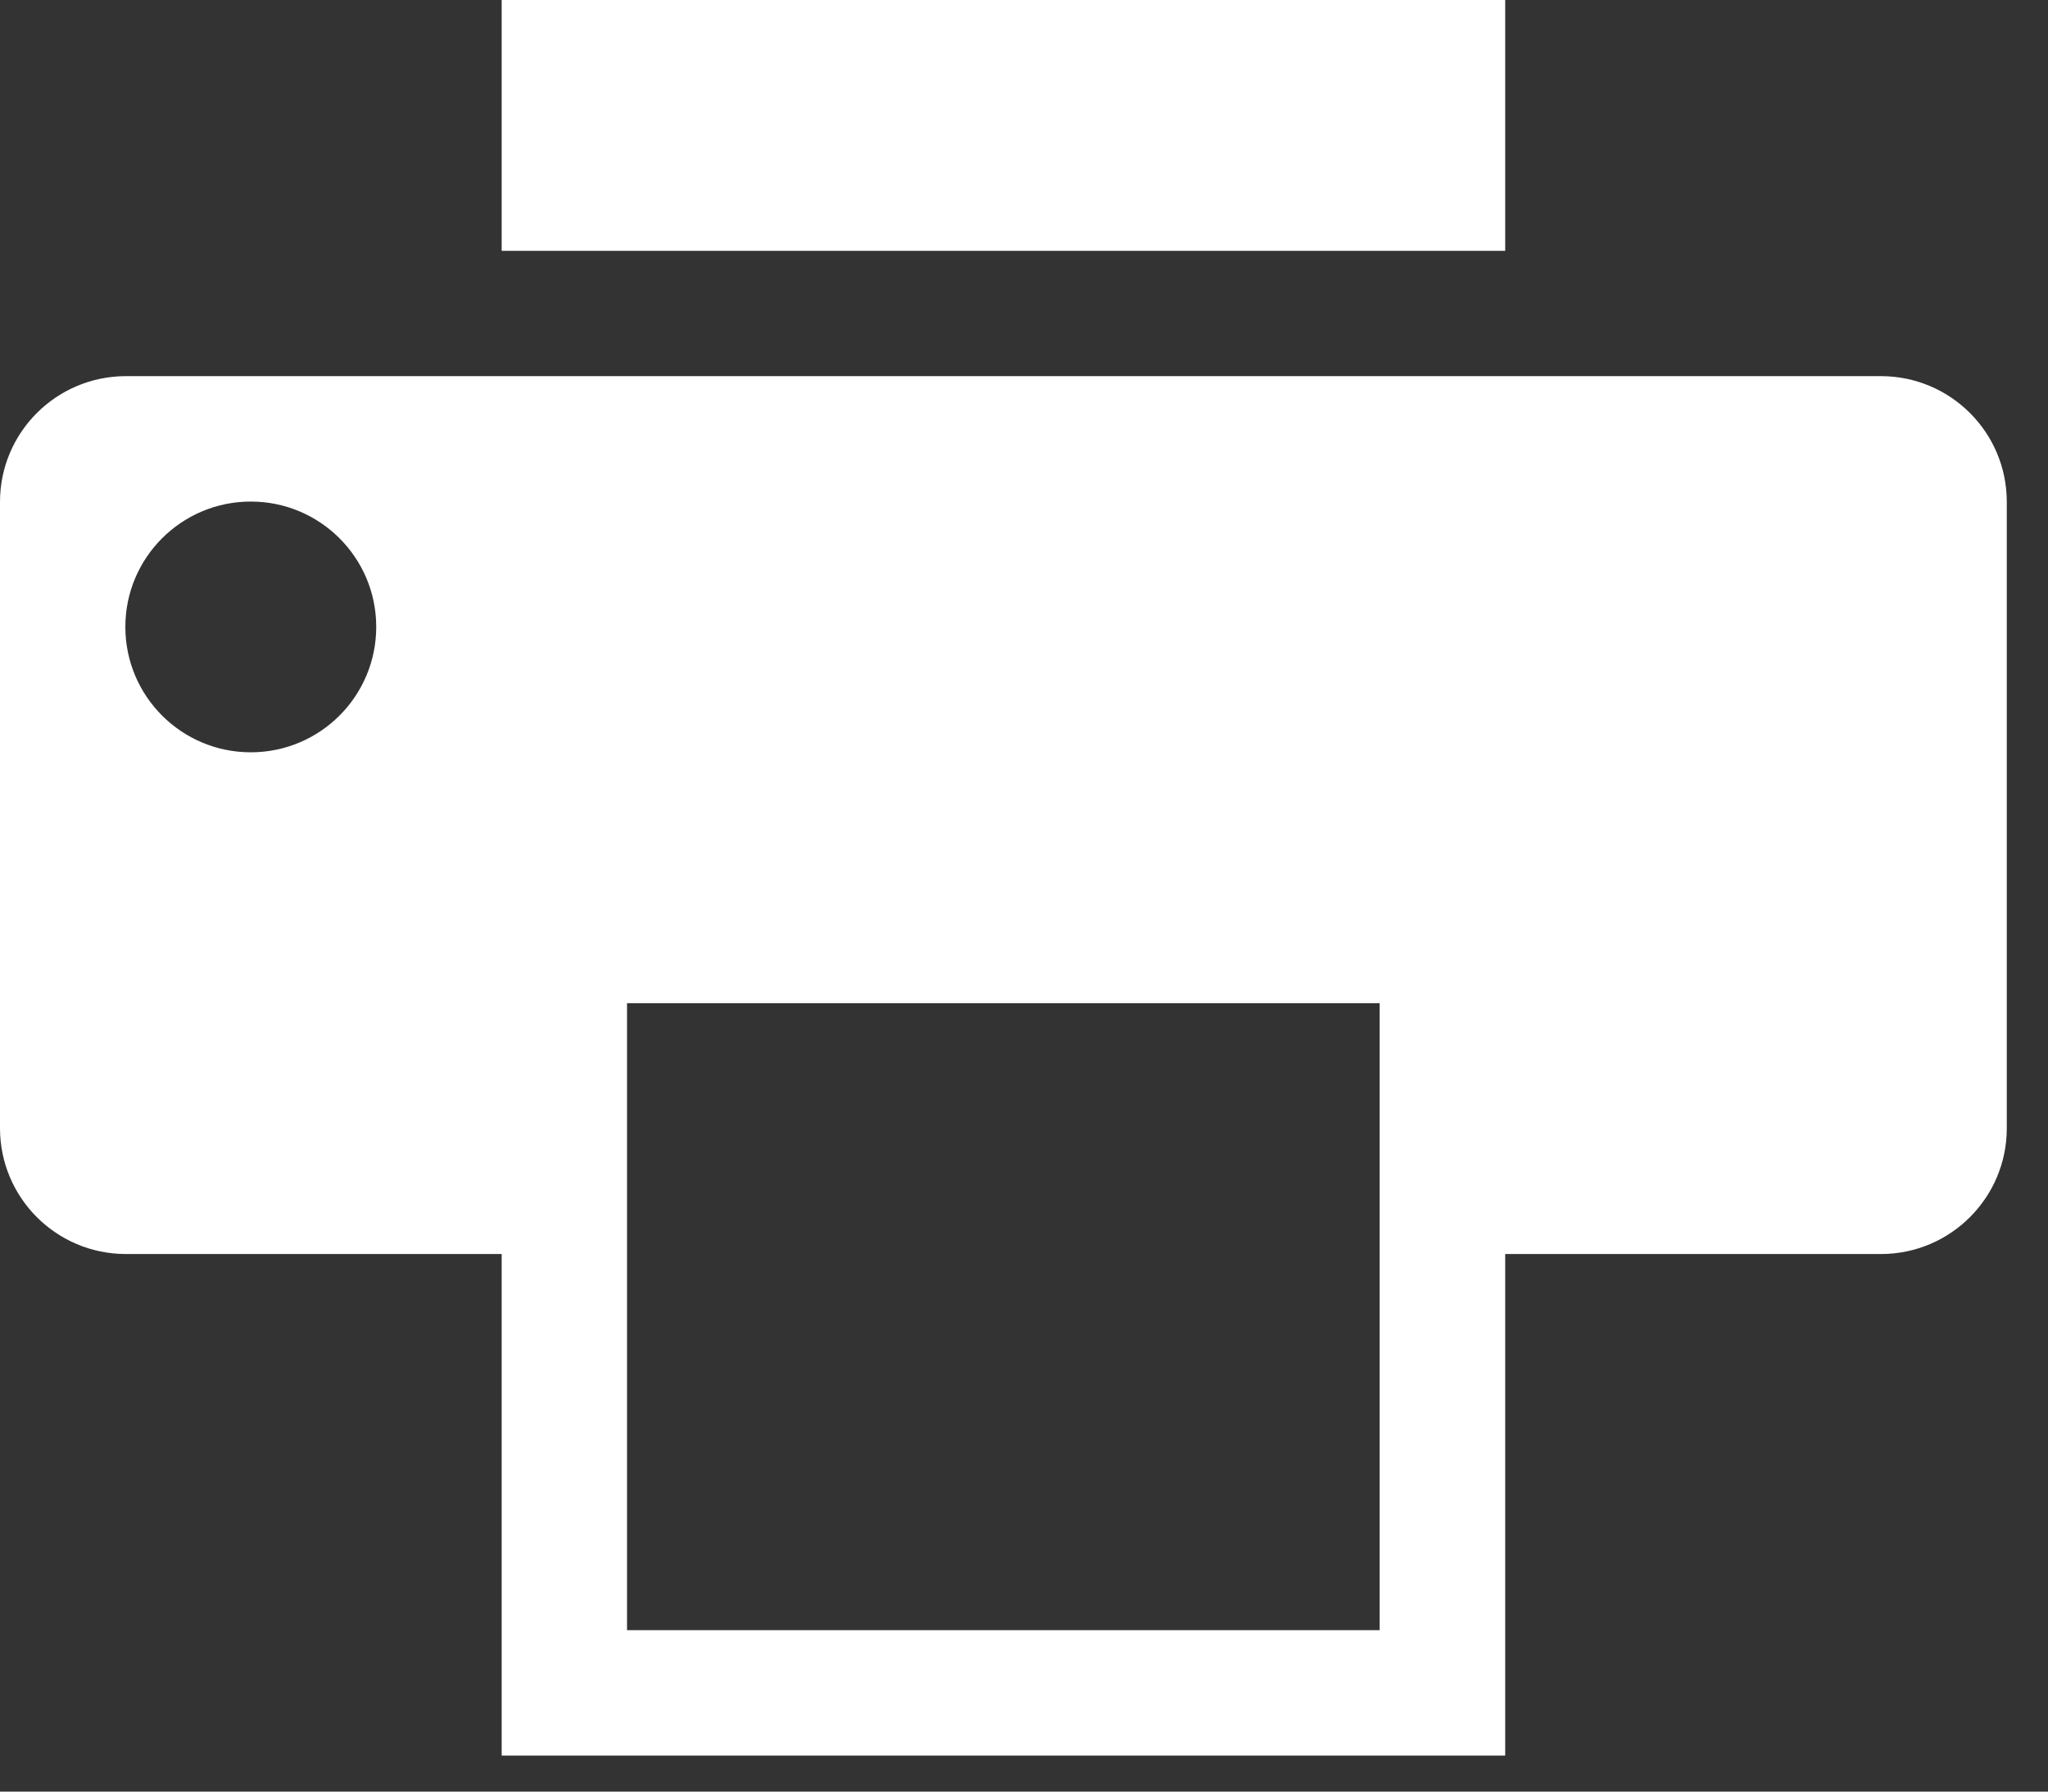 <svg width="24" height="21" viewBox="0 0 24 21" fill="none" xmlns="http://www.w3.org/2000/svg">
<rect x="0" y="0" width="24" height="21" fill="#333333" stroke="none"/>
<path d="M5.879 0H17.639V2.94H5.879V0ZM22.048 4.409H1.47C0.659 4.412 0.002 5.069 0 5.879V13.229C0.003 14.04 0.659 14.696 1.47 14.699H5.879V20.578H17.639V14.699H22.048C22.858 14.696 23.515 14.039 23.517 13.229V5.879C23.515 5.068 22.858 4.412 22.048 4.409ZM2.939 8.818C2.127 8.818 1.469 8.16 1.469 7.348C1.469 6.537 2.127 5.879 2.939 5.879C3.751 5.879 4.409 6.537 4.409 7.348C4.409 8.16 3.751 8.818 2.939 8.818ZM16.168 19.108H7.348V11.759H16.168V19.108Z" fill="white"/>
</svg>
